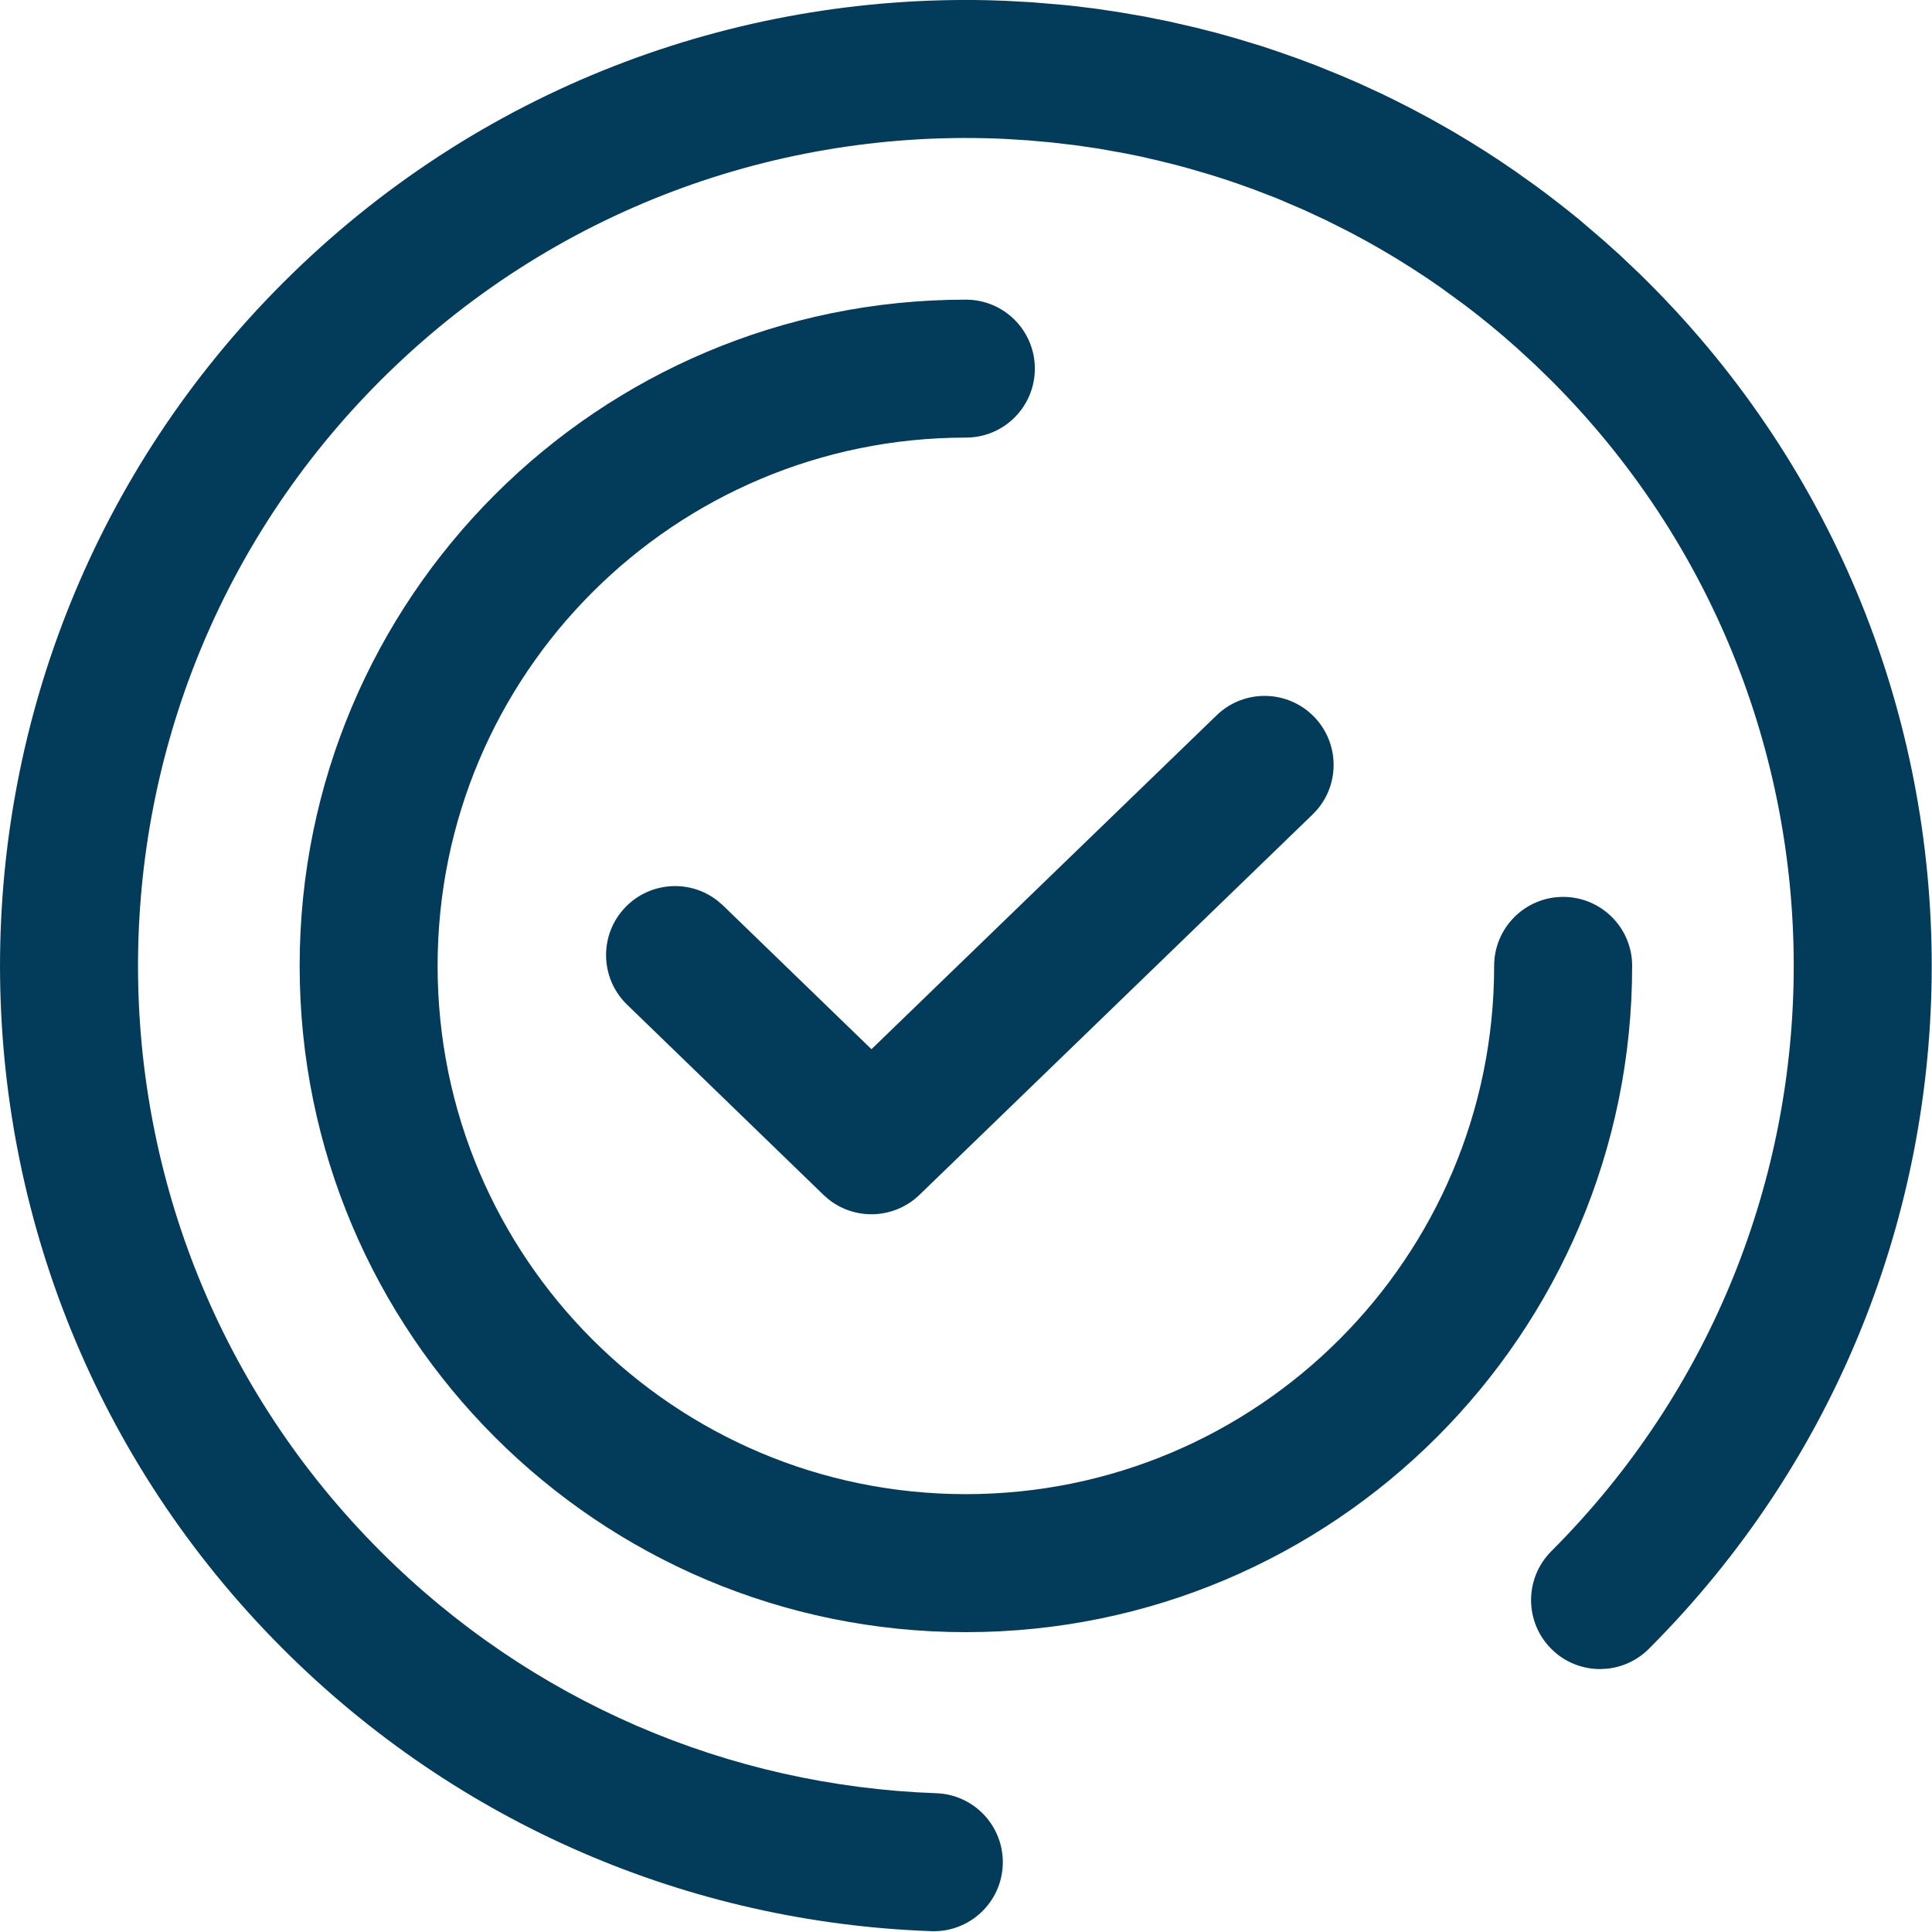 <svg xmlns="http://www.w3.org/2000/svg" width="30" height="30" viewBox="0 0 30 30">
  <path fill="#033B5A" d="M15.361,0.004 L15.62,0.013 L15.62,0.013 L16.022,0.035 L16.022,0.035 L16.53,0.078 L16.53,0.078 L16.691,0.095 L16.691,0.095 L17.038,0.138 L17.038,0.138 L17.396,0.192 L17.396,0.192 L17.778,0.258 L17.778,0.258 L18.155,0.334 L18.155,0.334 L18.573,0.43 L18.573,0.43 L18.902,0.514 L18.902,0.514 L19.201,0.598 L19.201,0.598 L19.589,0.716 L19.589,0.716 L19.85,0.803 L19.85,0.803 L20.17,0.916 L20.17,0.916 L20.446,1.02 L20.446,1.02 L20.825,1.174 L20.825,1.174 L21.112,1.298 L21.112,1.298 L21.465,1.461 L21.465,1.461 L21.651,1.552 L21.651,1.552 C21.833,1.642 22.014,1.736 22.193,1.834 L22.486,1.999 L22.486,1.999 L22.598,2.064 C22.912,2.249 23.221,2.446 23.524,2.656 L23.866,2.9 L23.866,2.9 C24.09,3.065 24.31,3.236 24.527,3.414 L24.911,3.743 L24.911,3.743 L25.148,3.956 L25.148,3.956 L25.469,4.26 L25.469,4.26 L25.603,4.393 L25.603,4.393 C31.46,10.25 31.46,19.746 25.603,25.603 C25.42,25.786 25.187,25.889 24.948,25.912 L24.846,25.917 C24.572,25.917 24.297,25.813 24.088,25.603 C23.67,25.185 23.67,24.507 24.088,24.088 C29.108,19.068 29.108,10.928 24.088,5.908 L23.836,5.663 L23.836,5.663 L23.564,5.412 L23.362,5.235 L23.233,5.126 C23.067,4.987 22.899,4.853 22.727,4.724 L22.366,4.461 L22.145,4.309 L21.915,4.159 L21.655,3.997 L21.418,3.857 L21.191,3.729 L20.944,3.597 L20.59,3.419 L20.253,3.262 L20.253,3.262 L19.823,3.078 L19.823,3.078 L19.451,2.935 L19.451,2.935 L19.4,2.917 C19.197,2.843 18.992,2.774 18.786,2.711 L18.476,2.62 L18.251,2.559 L17.968,2.489 L17.715,2.432 L17.715,2.432 L17.86,2.463 L17.74,2.436 L17.74,2.436 L17.479,2.383 L17.479,2.383 L17.068,2.309 L17.068,2.309 L16.691,2.254 L16.32,2.211 L16.32,2.211 L15.961,2.179 L15.588,2.156 C12.104,1.997 8.568,3.248 5.908,5.908 C0.888,10.928 0.888,19.068 5.908,24.088 C8.239,26.419 11.31,27.731 14.539,27.845 C15.13,27.866 15.592,28.363 15.571,28.954 C15.55,29.545 15.054,30.008 14.462,29.987 C10.698,29.853 7.111,28.321 4.393,25.603 C-1.464,19.746 -1.464,10.25 4.393,4.393 C7.414,1.372 11.403,-0.091 15.361,0.004 Z M14.998,4.653 C15.59,4.653 16.069,5.132 16.069,5.724 C16.069,6.316 15.59,6.795 14.998,6.795 C10.468,6.795 6.795,10.468 6.795,14.998 C6.795,19.528 10.468,23.201 14.998,23.201 C19.528,23.201 23.201,19.528 23.201,14.998 C23.201,14.406 23.681,13.927 24.272,13.927 C24.864,13.927 25.344,14.406 25.344,14.998 C25.344,20.712 20.712,25.344 14.998,25.344 C9.284,25.344 4.653,20.712 4.653,14.998 C4.653,9.284 9.284,4.653 14.998,4.653 Z M20.407,11.132 C20.792,11.531 20.807,12.152 20.457,12.567 L20.382,12.647 L14.277,18.554 C13.887,18.93 13.283,18.954 12.867,18.624 L12.786,18.553 L9.737,15.6 C9.312,15.188 9.301,14.51 9.713,14.085 C10.099,13.687 10.719,13.652 11.145,13.989 L11.228,14.061 L13.532,16.292 L18.892,11.107 C19.317,10.696 19.995,10.707 20.407,11.132 Z"/>
</svg>
